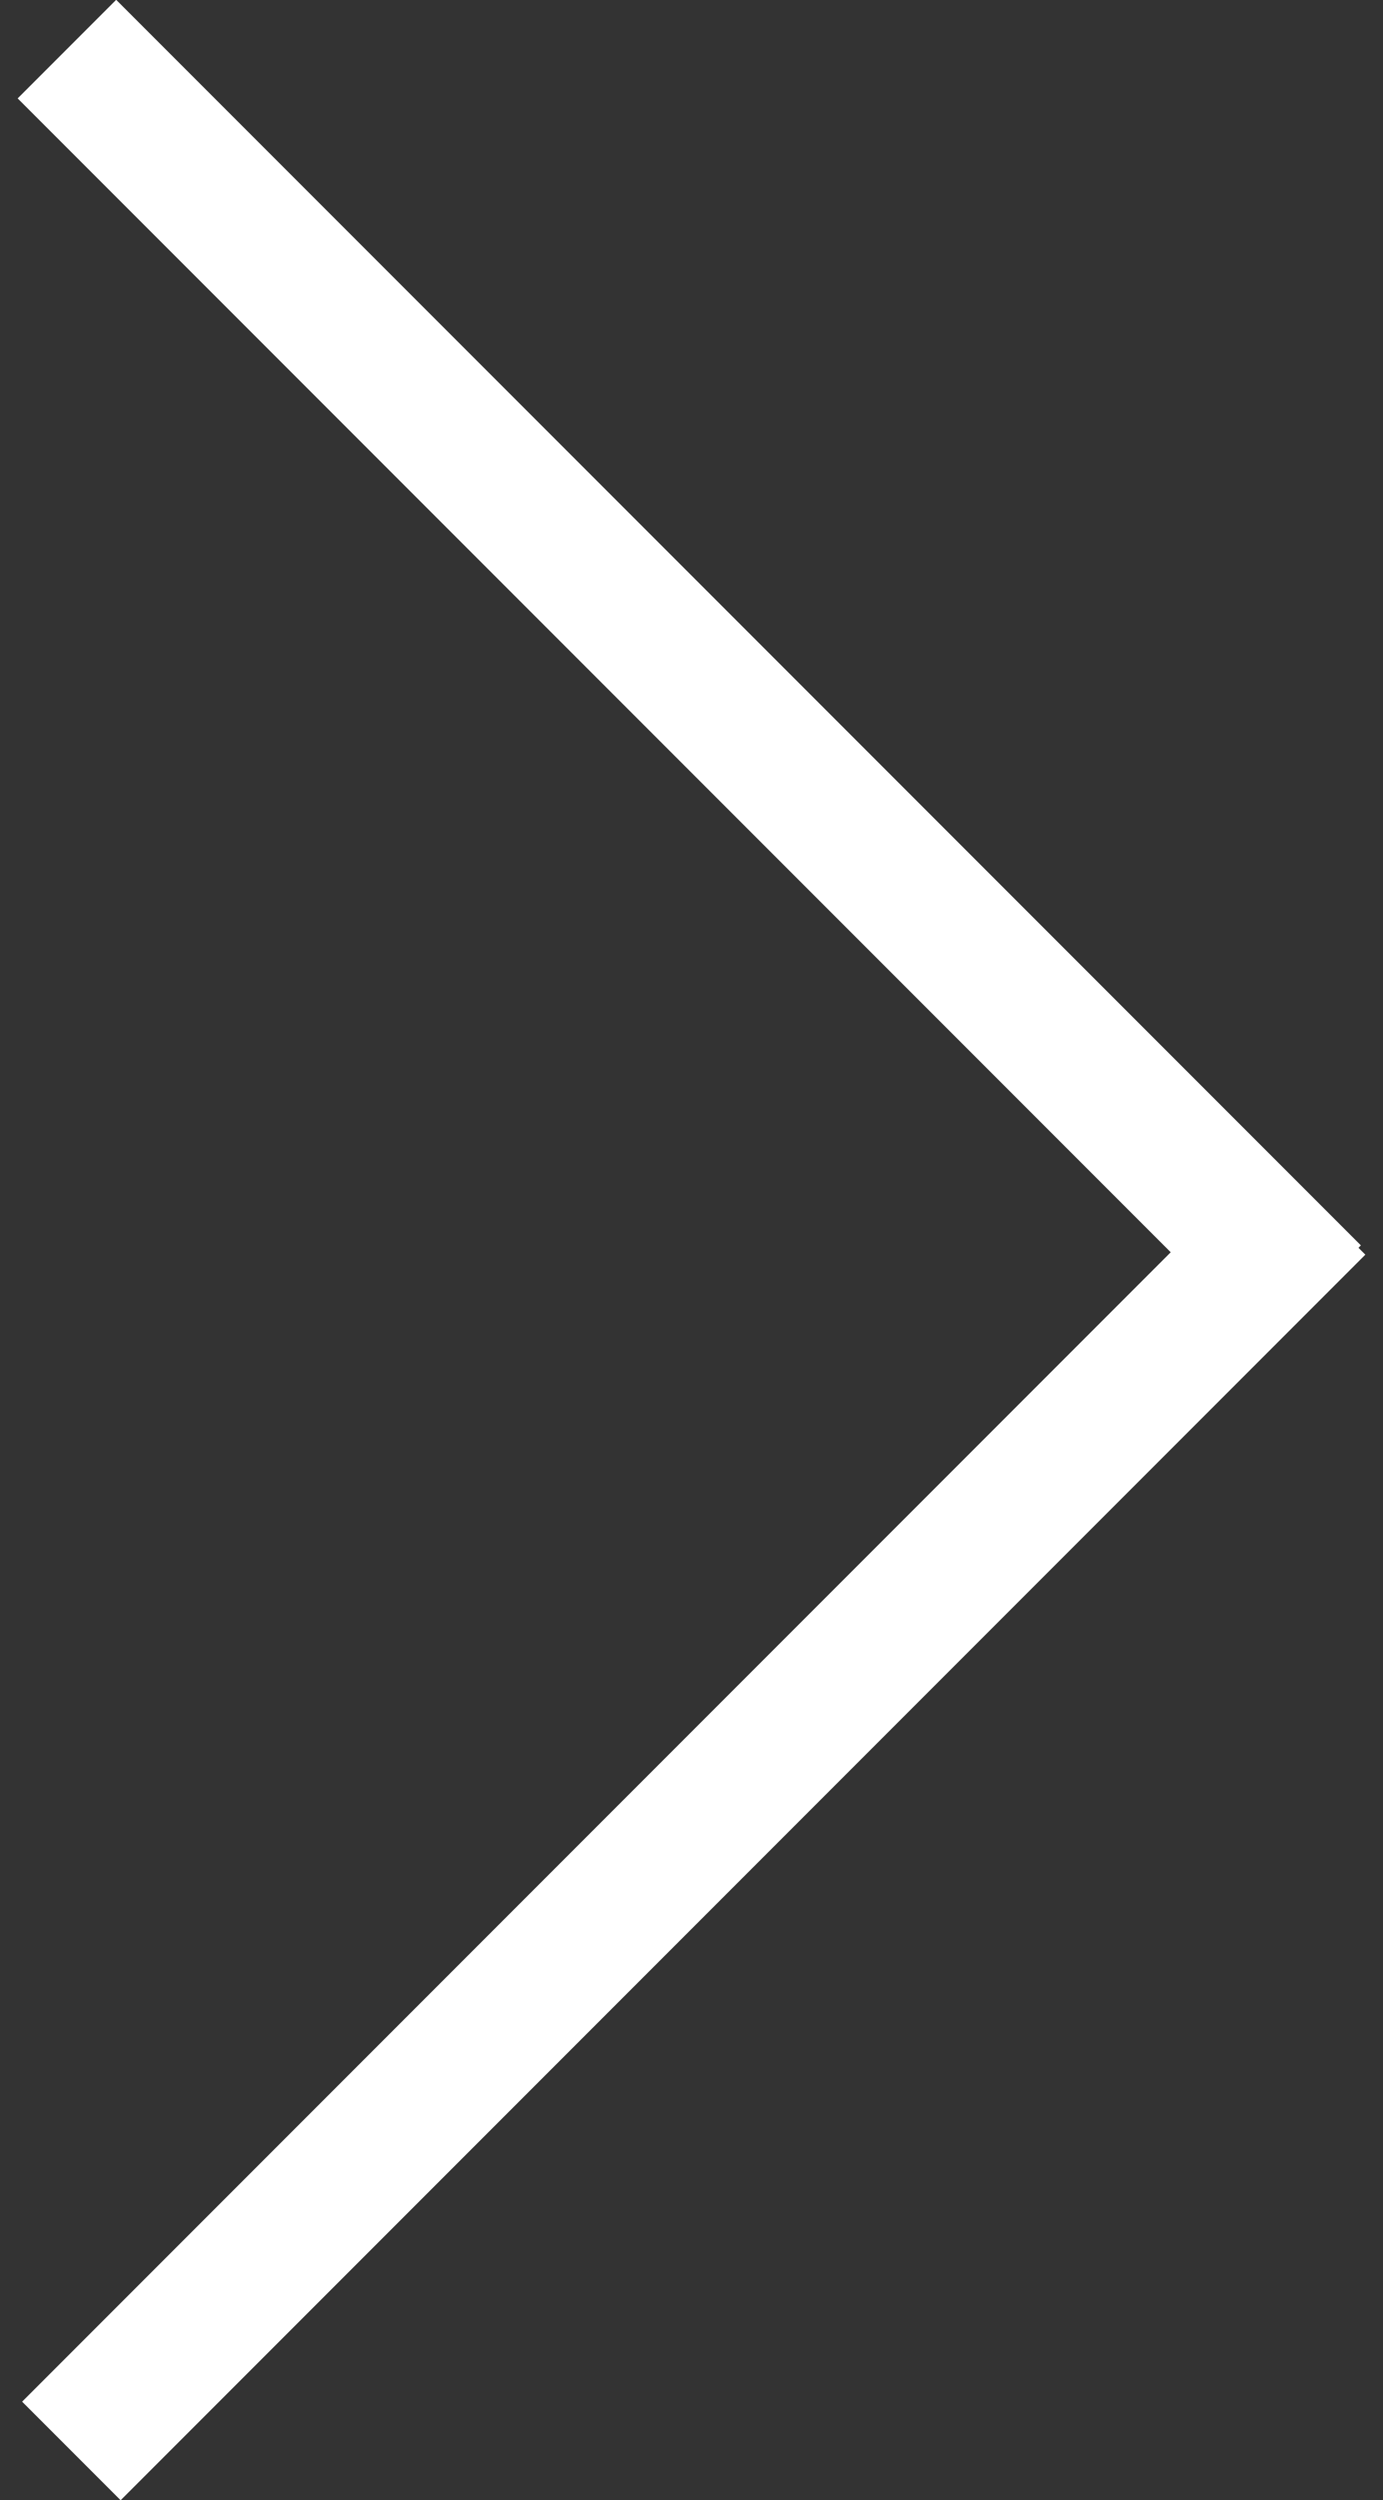<?xml version="1.0" encoding="utf-8"?>
<svg version="1.1" id="レイヤー_1" xmlns="http://www.w3.org/2000/svg" xmlns:xlink="http://www.w3.org/1999/xlink" x="0px"
	 y="0px" width="31px" height="56px" viewBox="0 0 31 56" style="enable-background:new 0 0 31 56;" xml:space="preserve">
<rect x="0" y="0" width="31" height="56" fill="#333333" stroke="none"/>
<style type="text/css">
	.st0{fill:#FFFFFF;stroke:#FFFFFF;stroke-width:3.123;stroke-miterlimit:10;}
	.st1{fill:none;}
</style>
<g>
	<line class="st0" x1="1.5" y1="1.1" x2="29.4" y2="29"/>
	<line class="st0" x1="29.5" y1="27" x2="1.6" y2="54.9"/>
</g>
<rect class="st1" width="31" height="56"/>
</svg>
